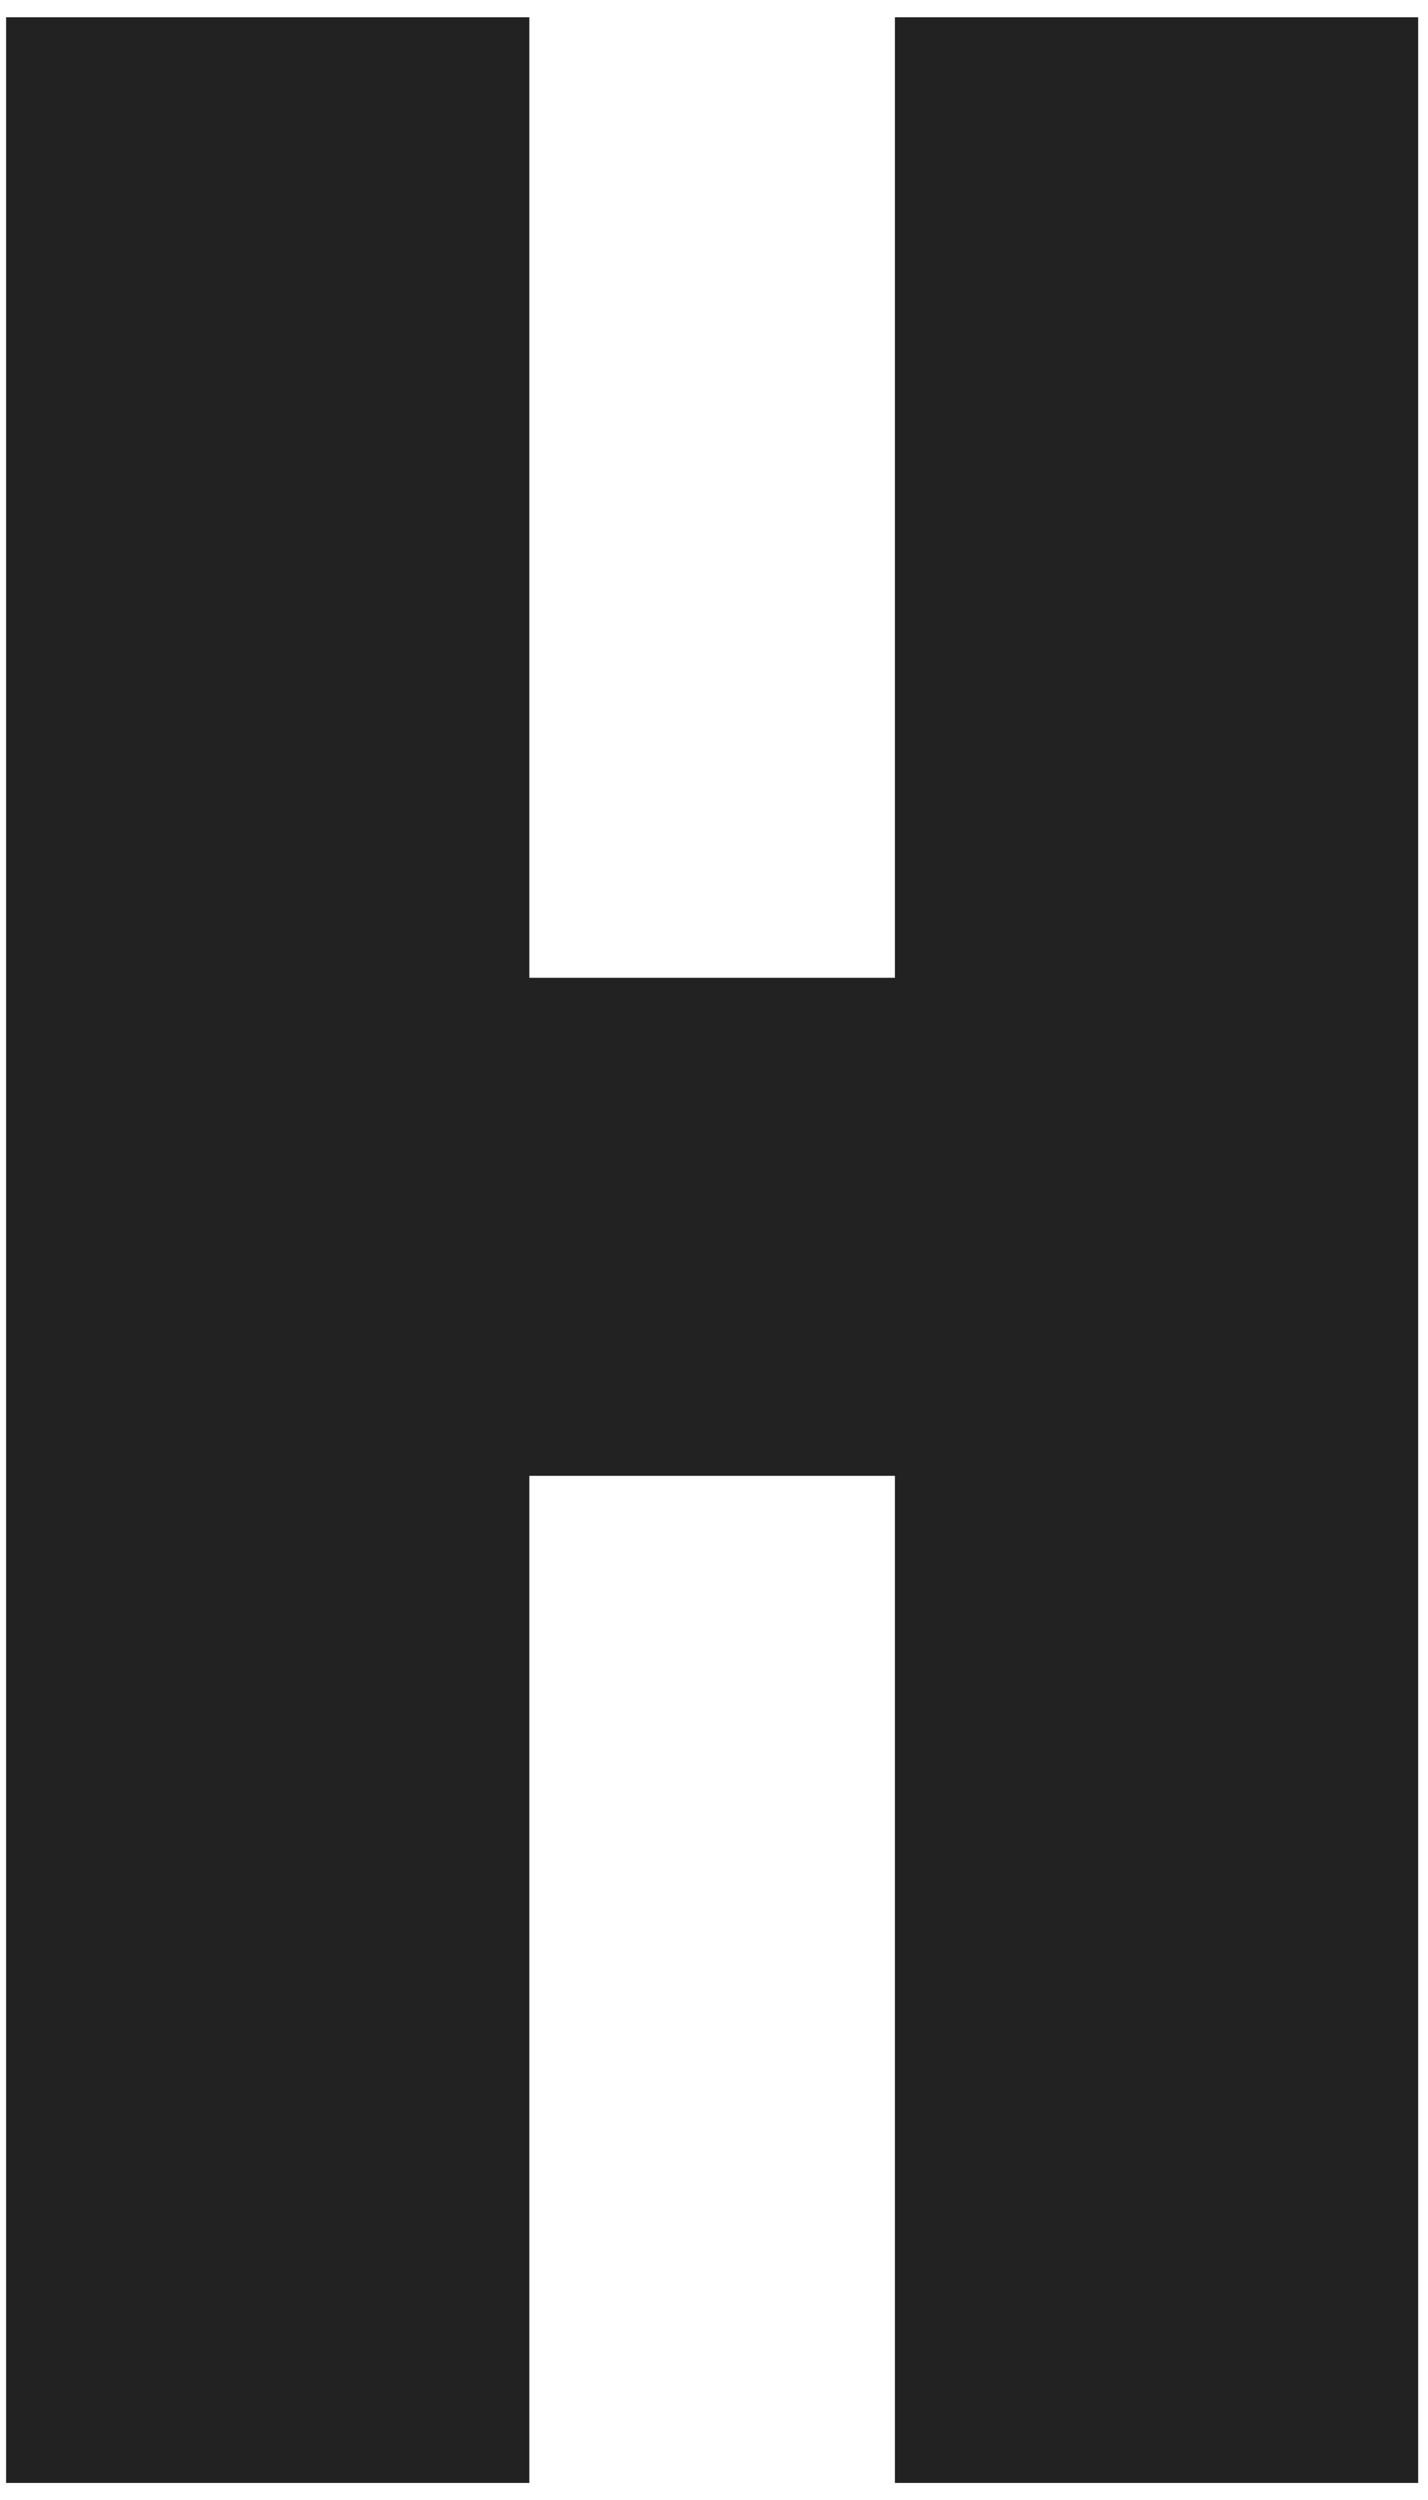<svg width="45.7" height="80" viewBox="0 0 48 84" fill="none" xmlns="http://www.w3.org/2000/svg">
<path d="M47.669 0.567V83.433H30.081V49.586H17.793V83.433H0.205V0.567H17.793V32.848H30.081V0.567H47.669Z" fill="#222222"/>
</svg>

